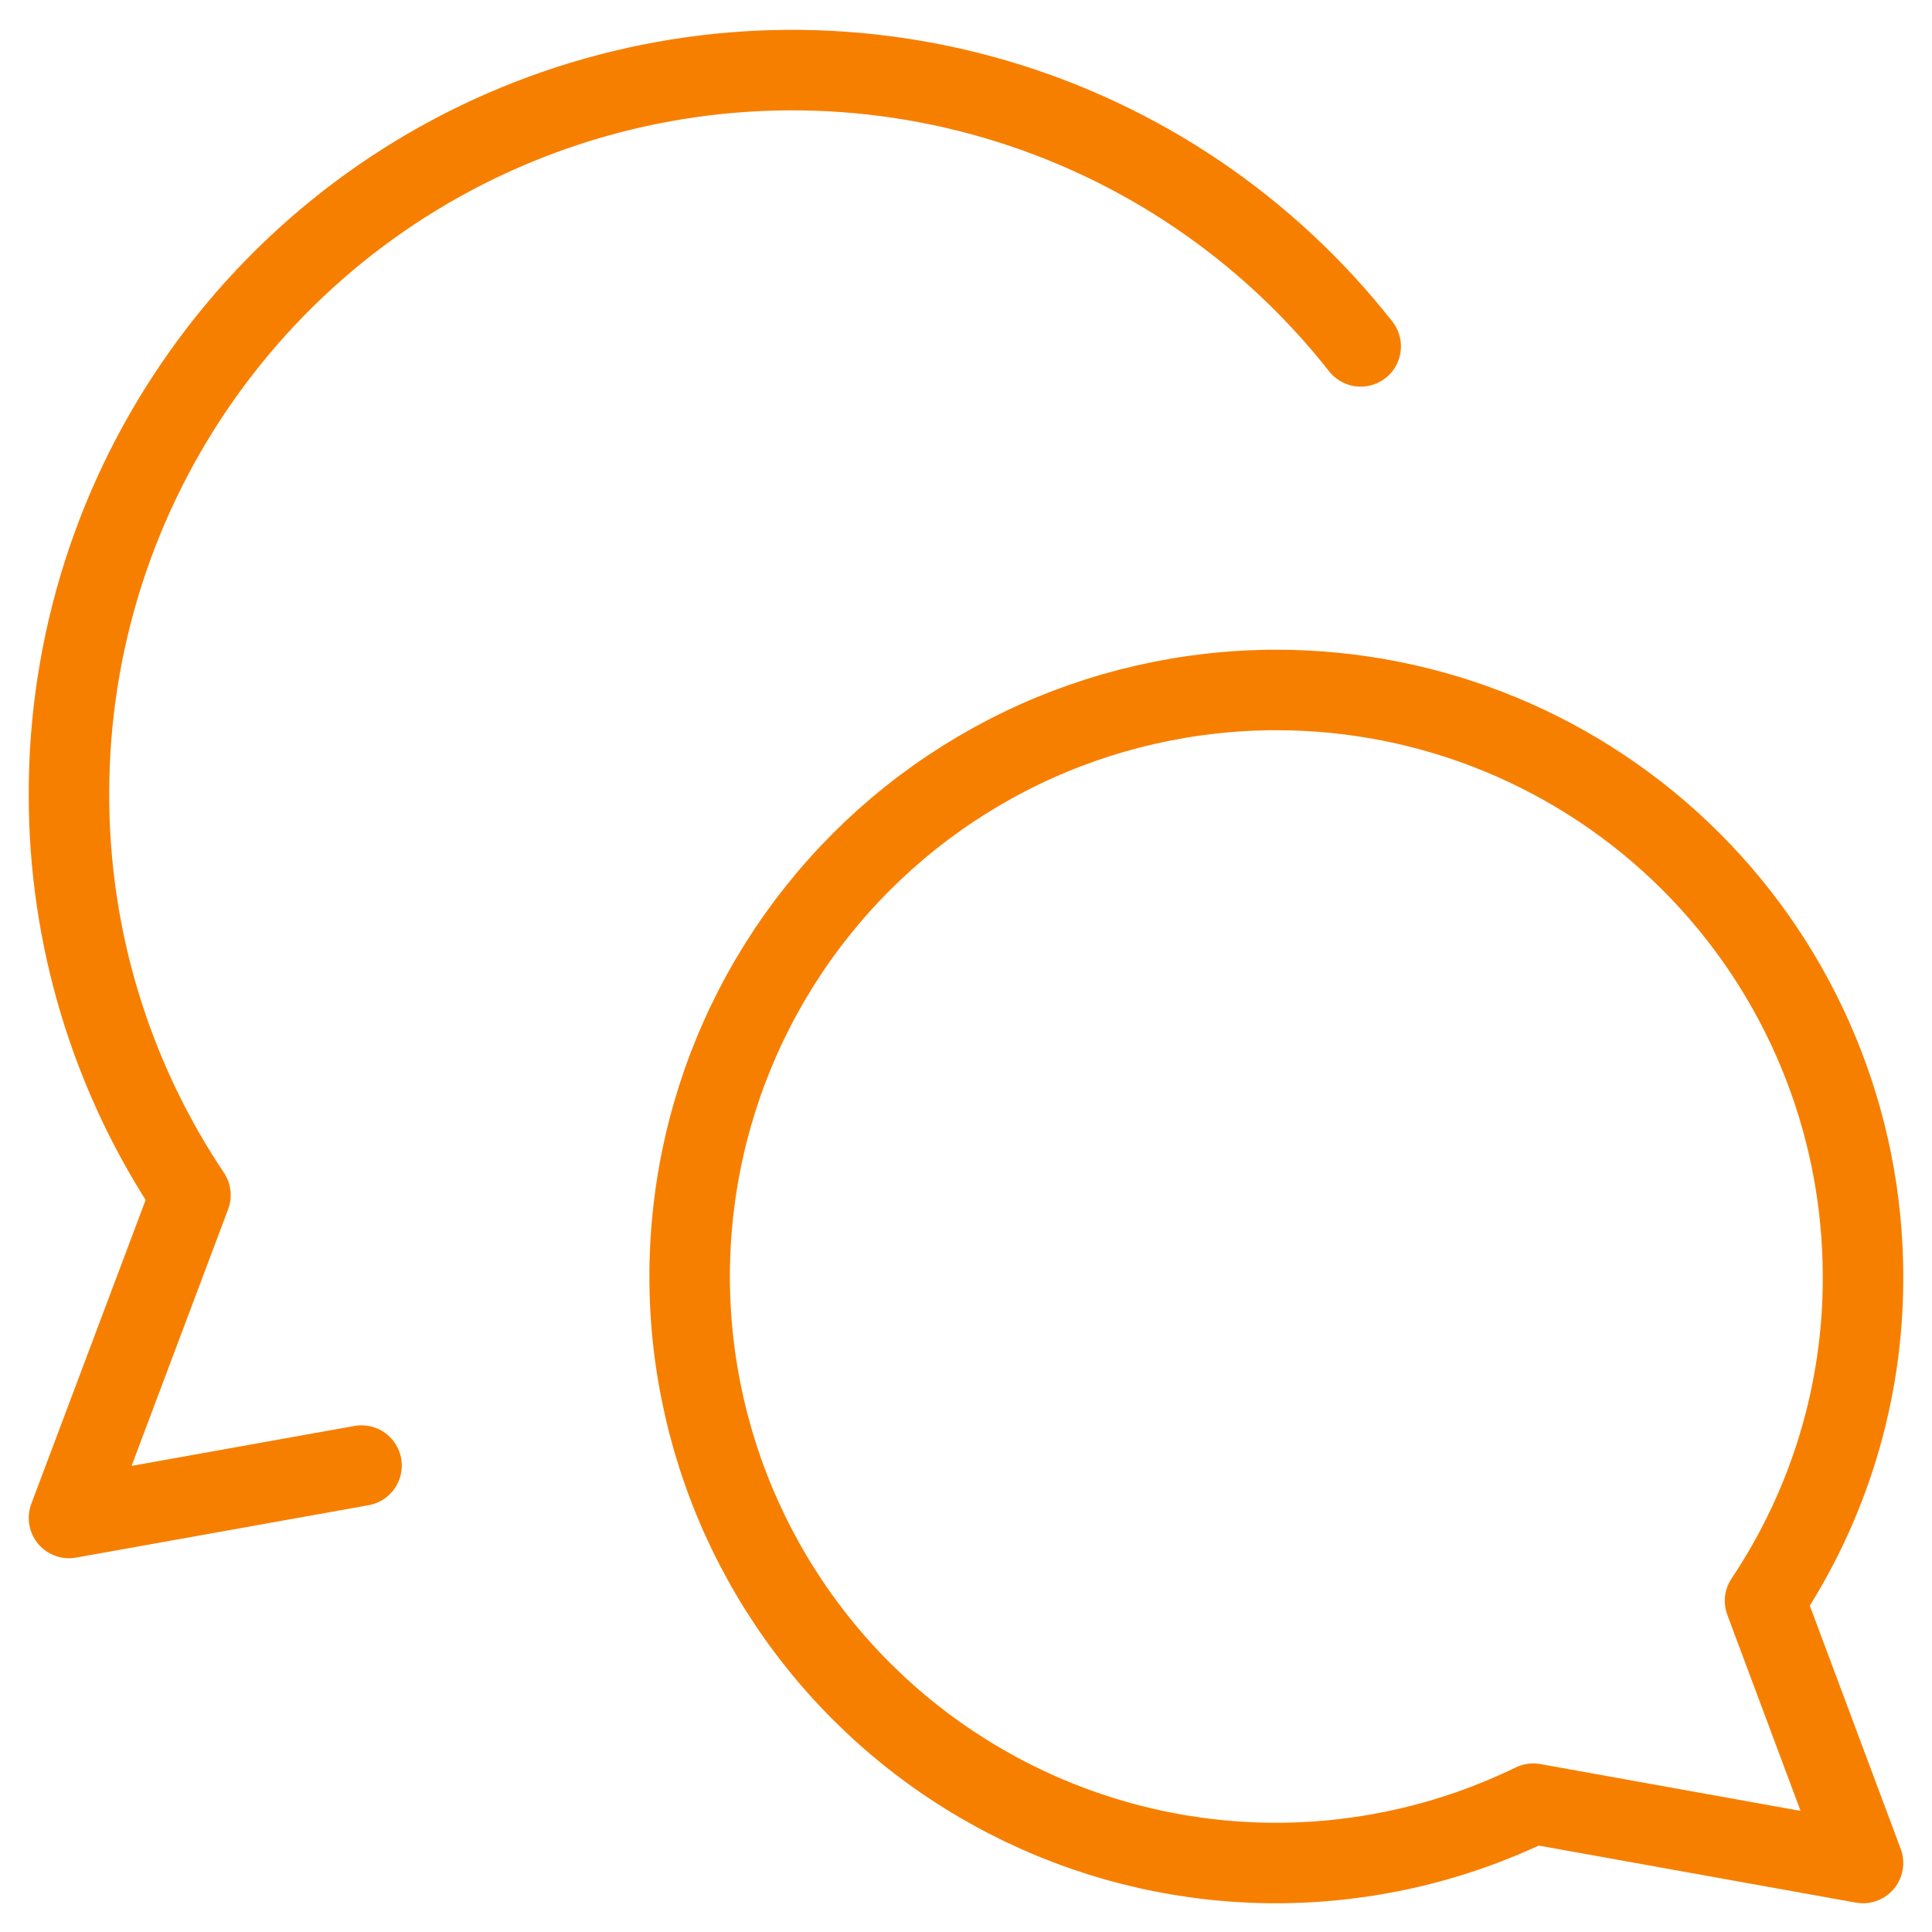 <?xml version="1.0" encoding="UTF-8"?> <svg xmlns="http://www.w3.org/2000/svg" width="24" height="24" viewBox="0 0 24 24" fill="none"> <g clip-path="url(#clip0_151_164)"> <path d="M15.857 8.571C17.79 8.571 19.643 9.339 21.009 10.705C22.375 12.072 23.143 13.925 23.143 15.857C23.148 17.291 22.724 18.694 21.926 19.886L23.143 23.143L19.046 22.406C18.06 22.886 16.979 23.138 15.883 23.143C14.787 23.148 13.704 22.905 12.714 22.432C11.725 21.96 10.855 21.271 10.169 20.416C9.483 19.561 8.999 18.562 8.753 17.493C8.507 16.425 8.505 15.315 8.747 14.246C8.989 13.177 9.47 12.176 10.153 11.319C10.836 10.461 11.703 9.769 12.691 9.293C13.679 8.817 14.761 8.571 15.857 8.571Z" stroke="#F77F00" stroke-linecap="round" stroke-linejoin="round"></path> <path d="M16.903 4.303C15.748 2.834 14.165 1.761 12.372 1.235C10.579 0.708 8.667 0.754 6.902 1.365C5.136 1.976 3.605 3.122 2.522 4.645C1.438 6.167 0.856 7.989 0.857 9.857C0.852 11.633 1.377 13.37 2.366 14.846L0.857 18.857L4.491 18.206" stroke="#F77F00" stroke-linecap="round" stroke-linejoin="round"></path> </g> <defs> <clipPath id="clip0_151_164"> <rect width="24" height="24" fill="white"></rect> </clipPath> </defs> </svg> 